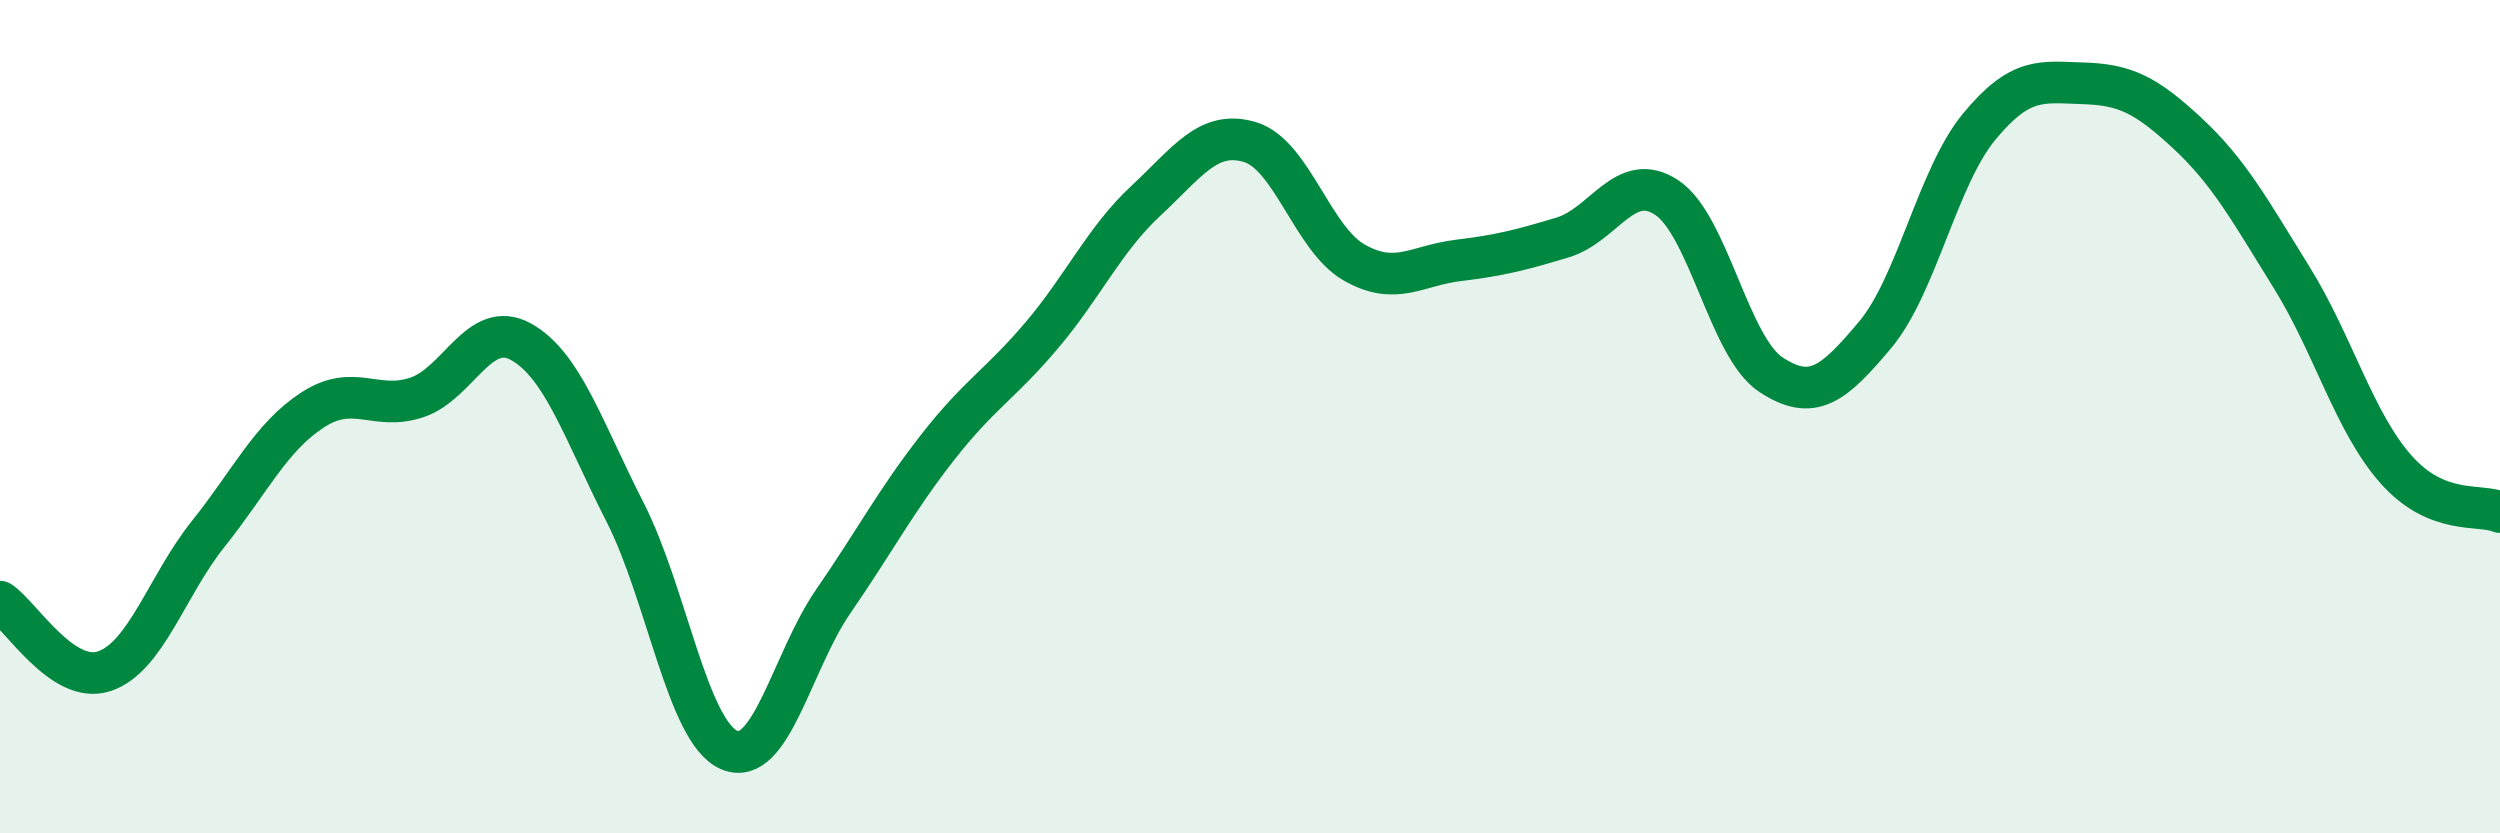 
    <svg width="60" height="20" viewBox="0 0 60 20" xmlns="http://www.w3.org/2000/svg">
      <path
        d="M 0,14.44 C 0.5,14.77 1.5,16.44 2.5,16.11 C 3.5,15.78 4,14.06 5,12.81 C 6,11.56 6.5,10.49 7.5,9.84 C 8.5,9.19 9,9.87 10,9.54 C 11,9.21 11.5,7.65 12.5,8.2 C 13.5,8.75 14,10.33 15,12.29 C 16,14.25 16.5,17.57 17.5,18 C 18.5,18.43 19,15.88 20,14.43 C 21,12.98 21.5,12.02 22.5,10.74 C 23.5,9.46 24,9.23 25,8.05 C 26,6.87 26.5,5.75 27.5,4.82 C 28.5,3.89 29,3.11 30,3.41 C 31,3.71 31.5,5.73 32.5,6.3 C 33.5,6.87 34,6.37 35,6.25 C 36,6.13 36.5,6 37.5,5.7 C 38.5,5.4 39,4.08 40,4.74 C 41,5.4 41.5,8.33 42.5,8.99 C 43.5,9.65 44,9.23 45,8.04 C 46,6.85 46.5,4.25 47.5,3.04 C 48.5,1.83 49,1.97 50,2 C 51,2.03 51.5,2.27 52.5,3.2 C 53.5,4.13 54,5.05 55,6.66 C 56,8.27 56.5,10.13 57.5,11.26 C 58.5,12.39 59.5,12.08 60,12.29L60 20L0 20Z"
        fill="#008740"
        opacity="0.1"
        stroke-linecap="round"
        stroke-linejoin="round"
      />
      <path
        d="M 0,14.44 C 0.5,14.77 1.5,16.44 2.5,16.11 C 3.5,15.78 4,14.06 5,12.81 C 6,11.56 6.5,10.49 7.5,9.84 C 8.5,9.19 9,9.87 10,9.54 C 11,9.21 11.5,7.65 12.5,8.2 C 13.5,8.75 14,10.33 15,12.29 C 16,14.25 16.5,17.57 17.5,18 C 18.5,18.43 19,15.88 20,14.43 C 21,12.98 21.5,12.02 22.5,10.74 C 23.5,9.46 24,9.23 25,8.05 C 26,6.87 26.5,5.75 27.5,4.82 C 28.5,3.89 29,3.11 30,3.41 C 31,3.71 31.5,5.73 32.5,6.3 C 33.5,6.87 34,6.37 35,6.25 C 36,6.13 36.5,6 37.5,5.7 C 38.5,5.4 39,4.08 40,4.74 C 41,5.4 41.5,8.33 42.5,8.99 C 43.5,9.65 44,9.23 45,8.04 C 46,6.85 46.5,4.25 47.5,3.04 C 48.5,1.83 49,1.97 50,2 C 51,2.03 51.5,2.27 52.5,3.2 C 53.5,4.13 54,5.05 55,6.66 C 56,8.27 56.5,10.13 57.5,11.26 C 58.5,12.39 59.5,12.08 60,12.29"
        stroke="#008740"
        stroke-width="1"
        fill="none"
        stroke-linecap="round"
        stroke-linejoin="round"
      />
    </svg>
  